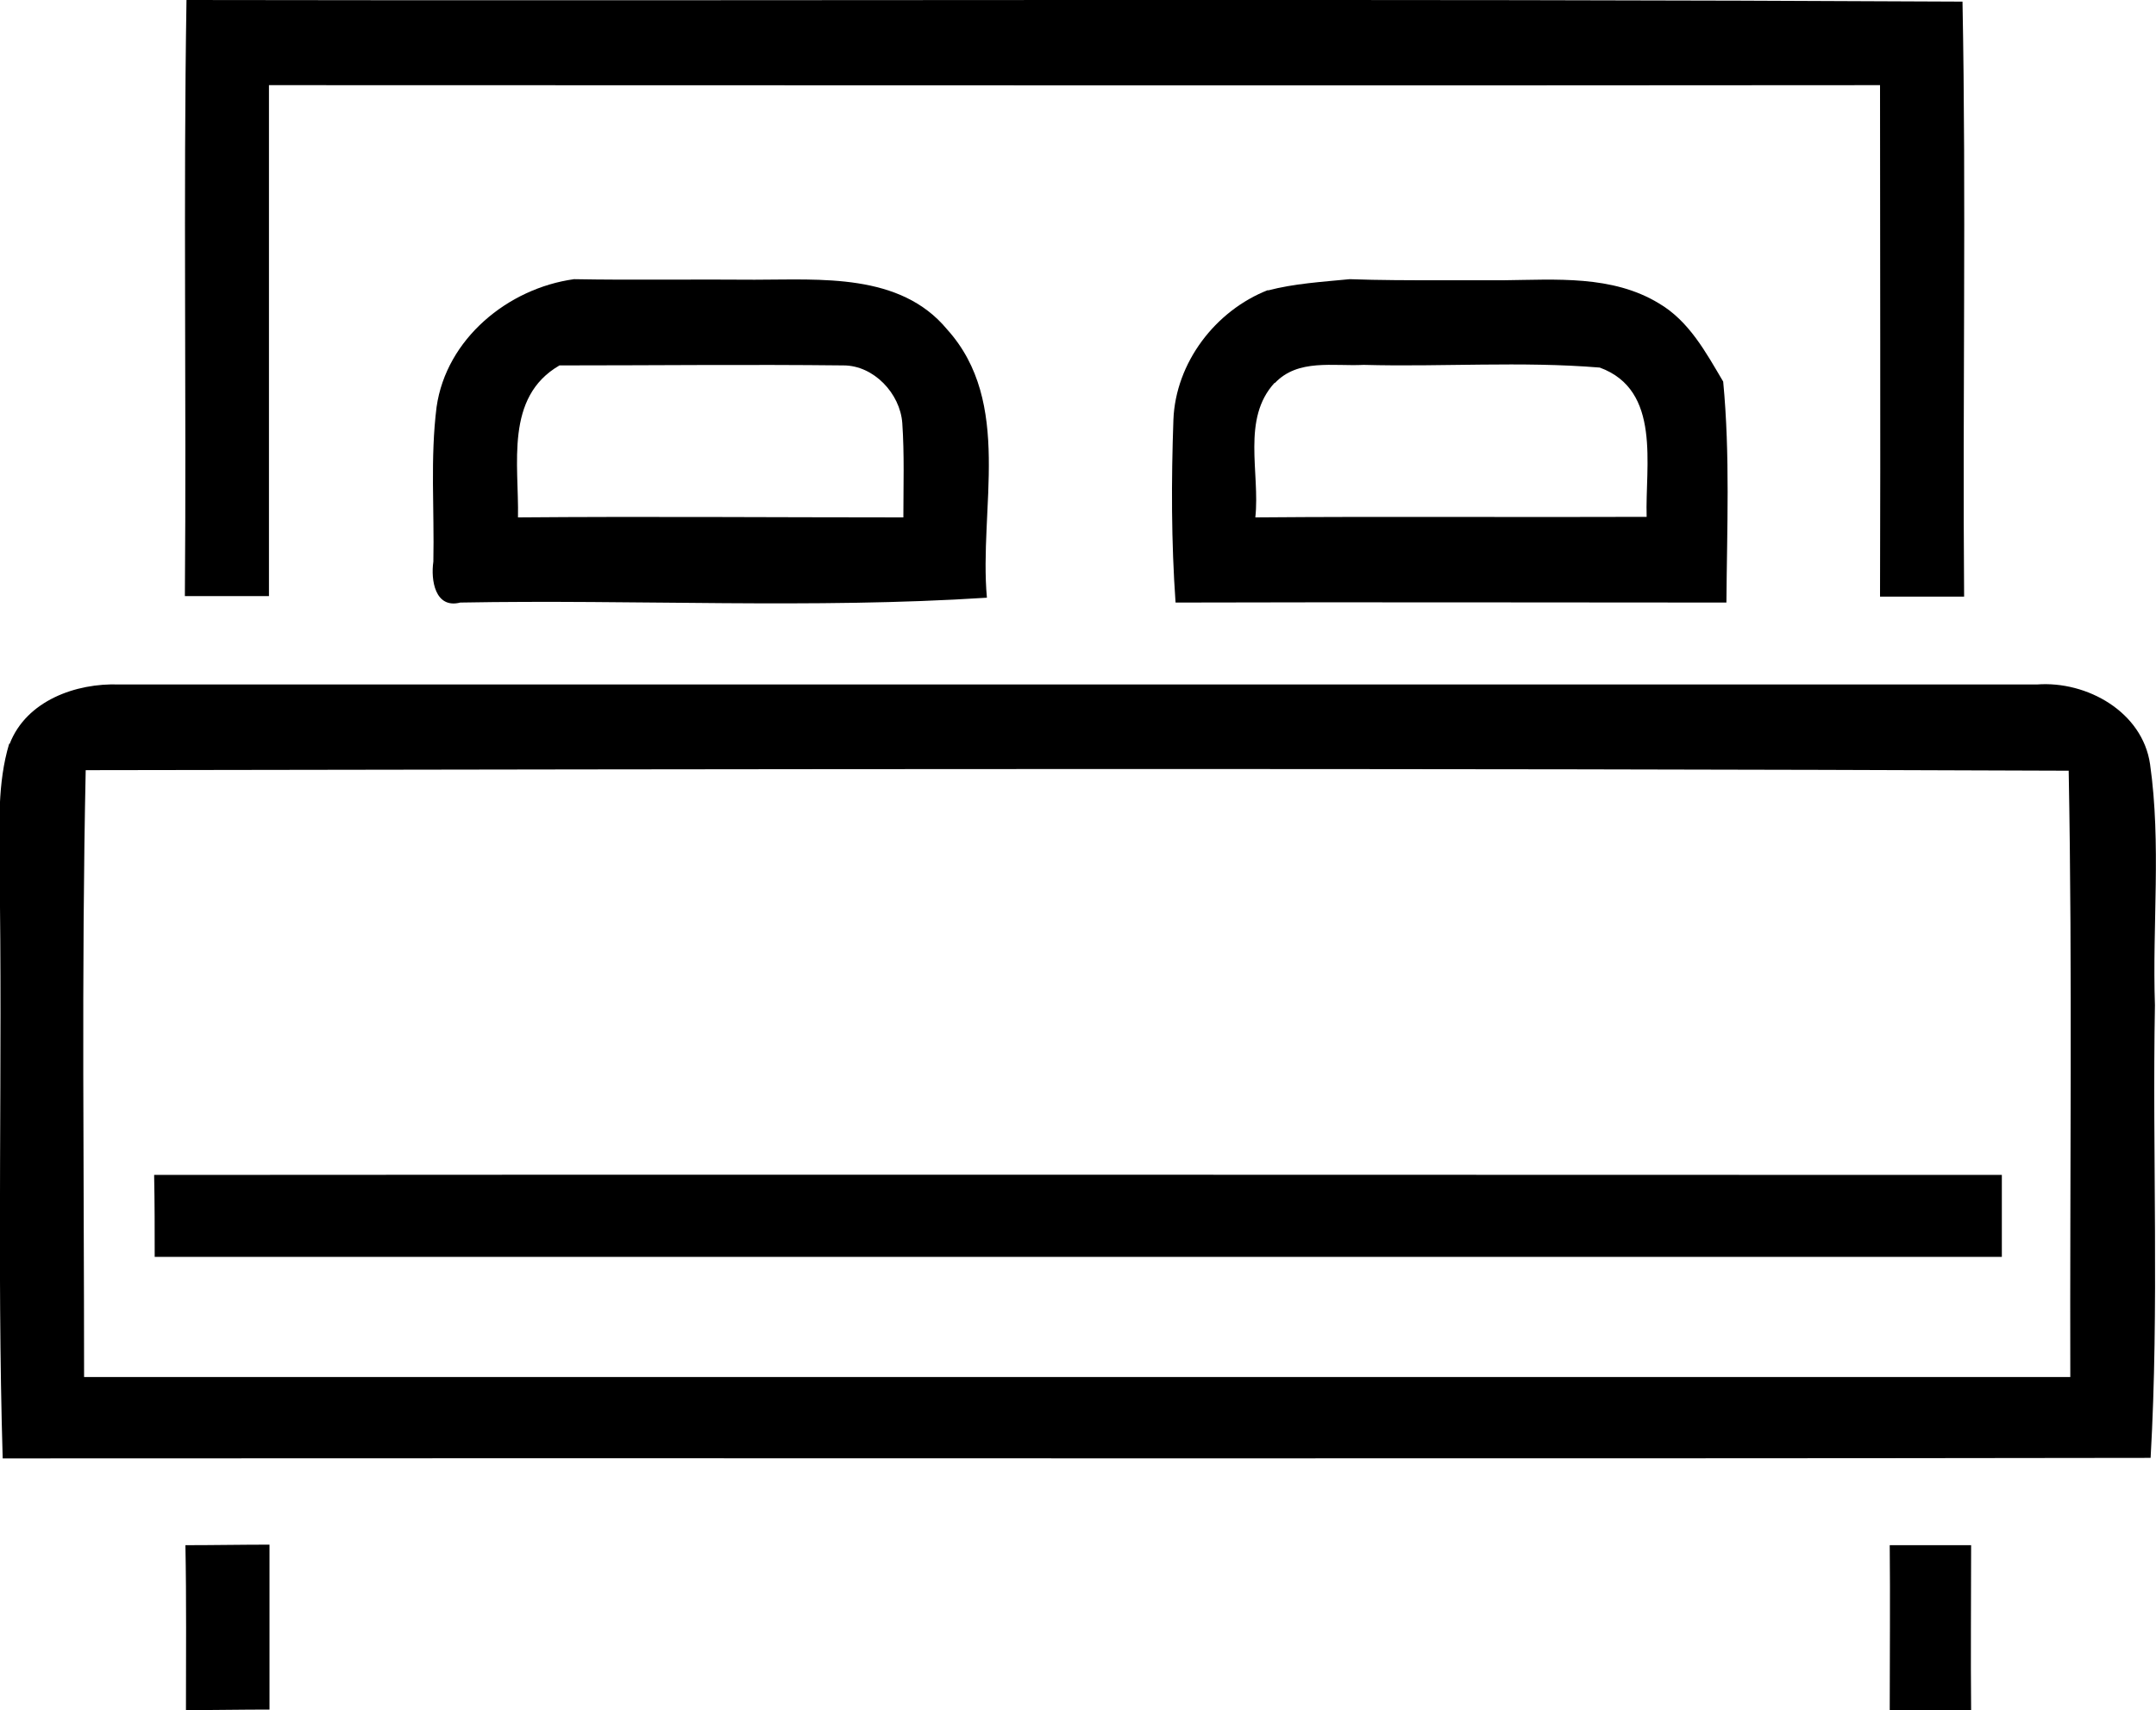 <?xml version="1.0" encoding="UTF-8"?><svg id="a" xmlns="http://www.w3.org/2000/svg" width="40" height="31.73" viewBox="0 0 40 31.73"><path d="M3.43,11.05c.03-3.68-.03-7.37,.03-11.05C14.44,.02,25.43-.03,36.41,.03c.07,3.68,0,7.36,.03,11.04-.52,0-1.04,0-1.56,0,.01-3.16,0-6.33,0-9.49-9.96,.01-19.92,0-29.89,0,0,3.16,0,6.32,0,9.48-.52,0-1.04,0-1.56,0Z"/><path d="M8.1,7.55c.18-1.26,1.32-2.2,2.55-2.37,1.12,.02,2.24,0,3.35,.01,1.22,0,2.7-.13,3.57,.92,1.23,1.36,.59,3.33,.74,4.98-3.25,.21-6.52,.03-9.77,.09-.47,.12-.55-.42-.5-.76,.02-.96-.06-1.92,.06-2.87Zm1.51,2.05c2.38-.02,4.77,0,7.15,0,0-.58,.02-1.17-.02-1.75-.04-.55-.53-1.07-1.09-1.07-1.76-.02-3.51,0-5.27,0-1.02,.59-.75,1.84-.77,2.82Z"/><path d="M23.52,5.39c.49-.13,1.01-.16,1.52-.21,.56,.02,1.11,.02,1.67,.02,.39,0,.79,0,1.18,0,.97-.01,2.02-.1,2.89,.43,.56,.33,.87,.91,1.19,1.45,.13,1.36,.07,2.73,.06,4.1-3.41,0-6.81-.01-10.22,0-.08-1.13-.08-2.26-.04-3.39,.04-1.06,.78-2.03,1.76-2.41Zm.13,1.71c-.62,.67-.27,1.67-.36,2.5,2.42-.02,4.84,0,7.26-.01-.03-.95,.28-2.35-.87-2.77-1.46-.12-2.92-.01-4.38-.05-.56,.03-1.22-.12-1.65,.34Z"/><path d="M.18,13.8c.31-.8,1.23-1.13,2.03-1.1,11.86,0,23.72,0,35.58,0,.93-.07,1.96,.51,2.1,1.48,.21,1.48,.04,2.98,.09,4.47-.05,2.8,.08,5.6-.08,8.4-13.28,.02-26.56,0-39.85,.01-.11-3.67,0-7.33-.06-11,0-.75-.04-1.53,.18-2.26Zm1.41,.49c-.08,3.75-.03,7.51-.03,11.26,12.28,0,24.57,0,36.85,0-.01-3.75,.04-7.5-.03-11.25-12.26-.05-24.53-.03-36.79-.01Z"/><path d="M2.86,21.8c11.43-.01,22.85,0,34.28,0v1.52c-11.42,0-22.85,0-34.27,0,0-.5,0-1-.01-1.5Z"/><path d="M3.44,28.67c.52,0,1.04-.01,1.56-.01,0,1.02,0,2.04,0,3.06-.52,0-1.03,.01-1.55,.01,0-1.02,.01-2.04-.01-3.06Z"/><path d="M35.06,31.73c0-1.02,.01-2.04,0-3.06,.5,0,1.01,0,1.51,0,0,1.02-.01,2.04,0,3.06-.5,0-1.01,0-1.51,0Z"/></svg>